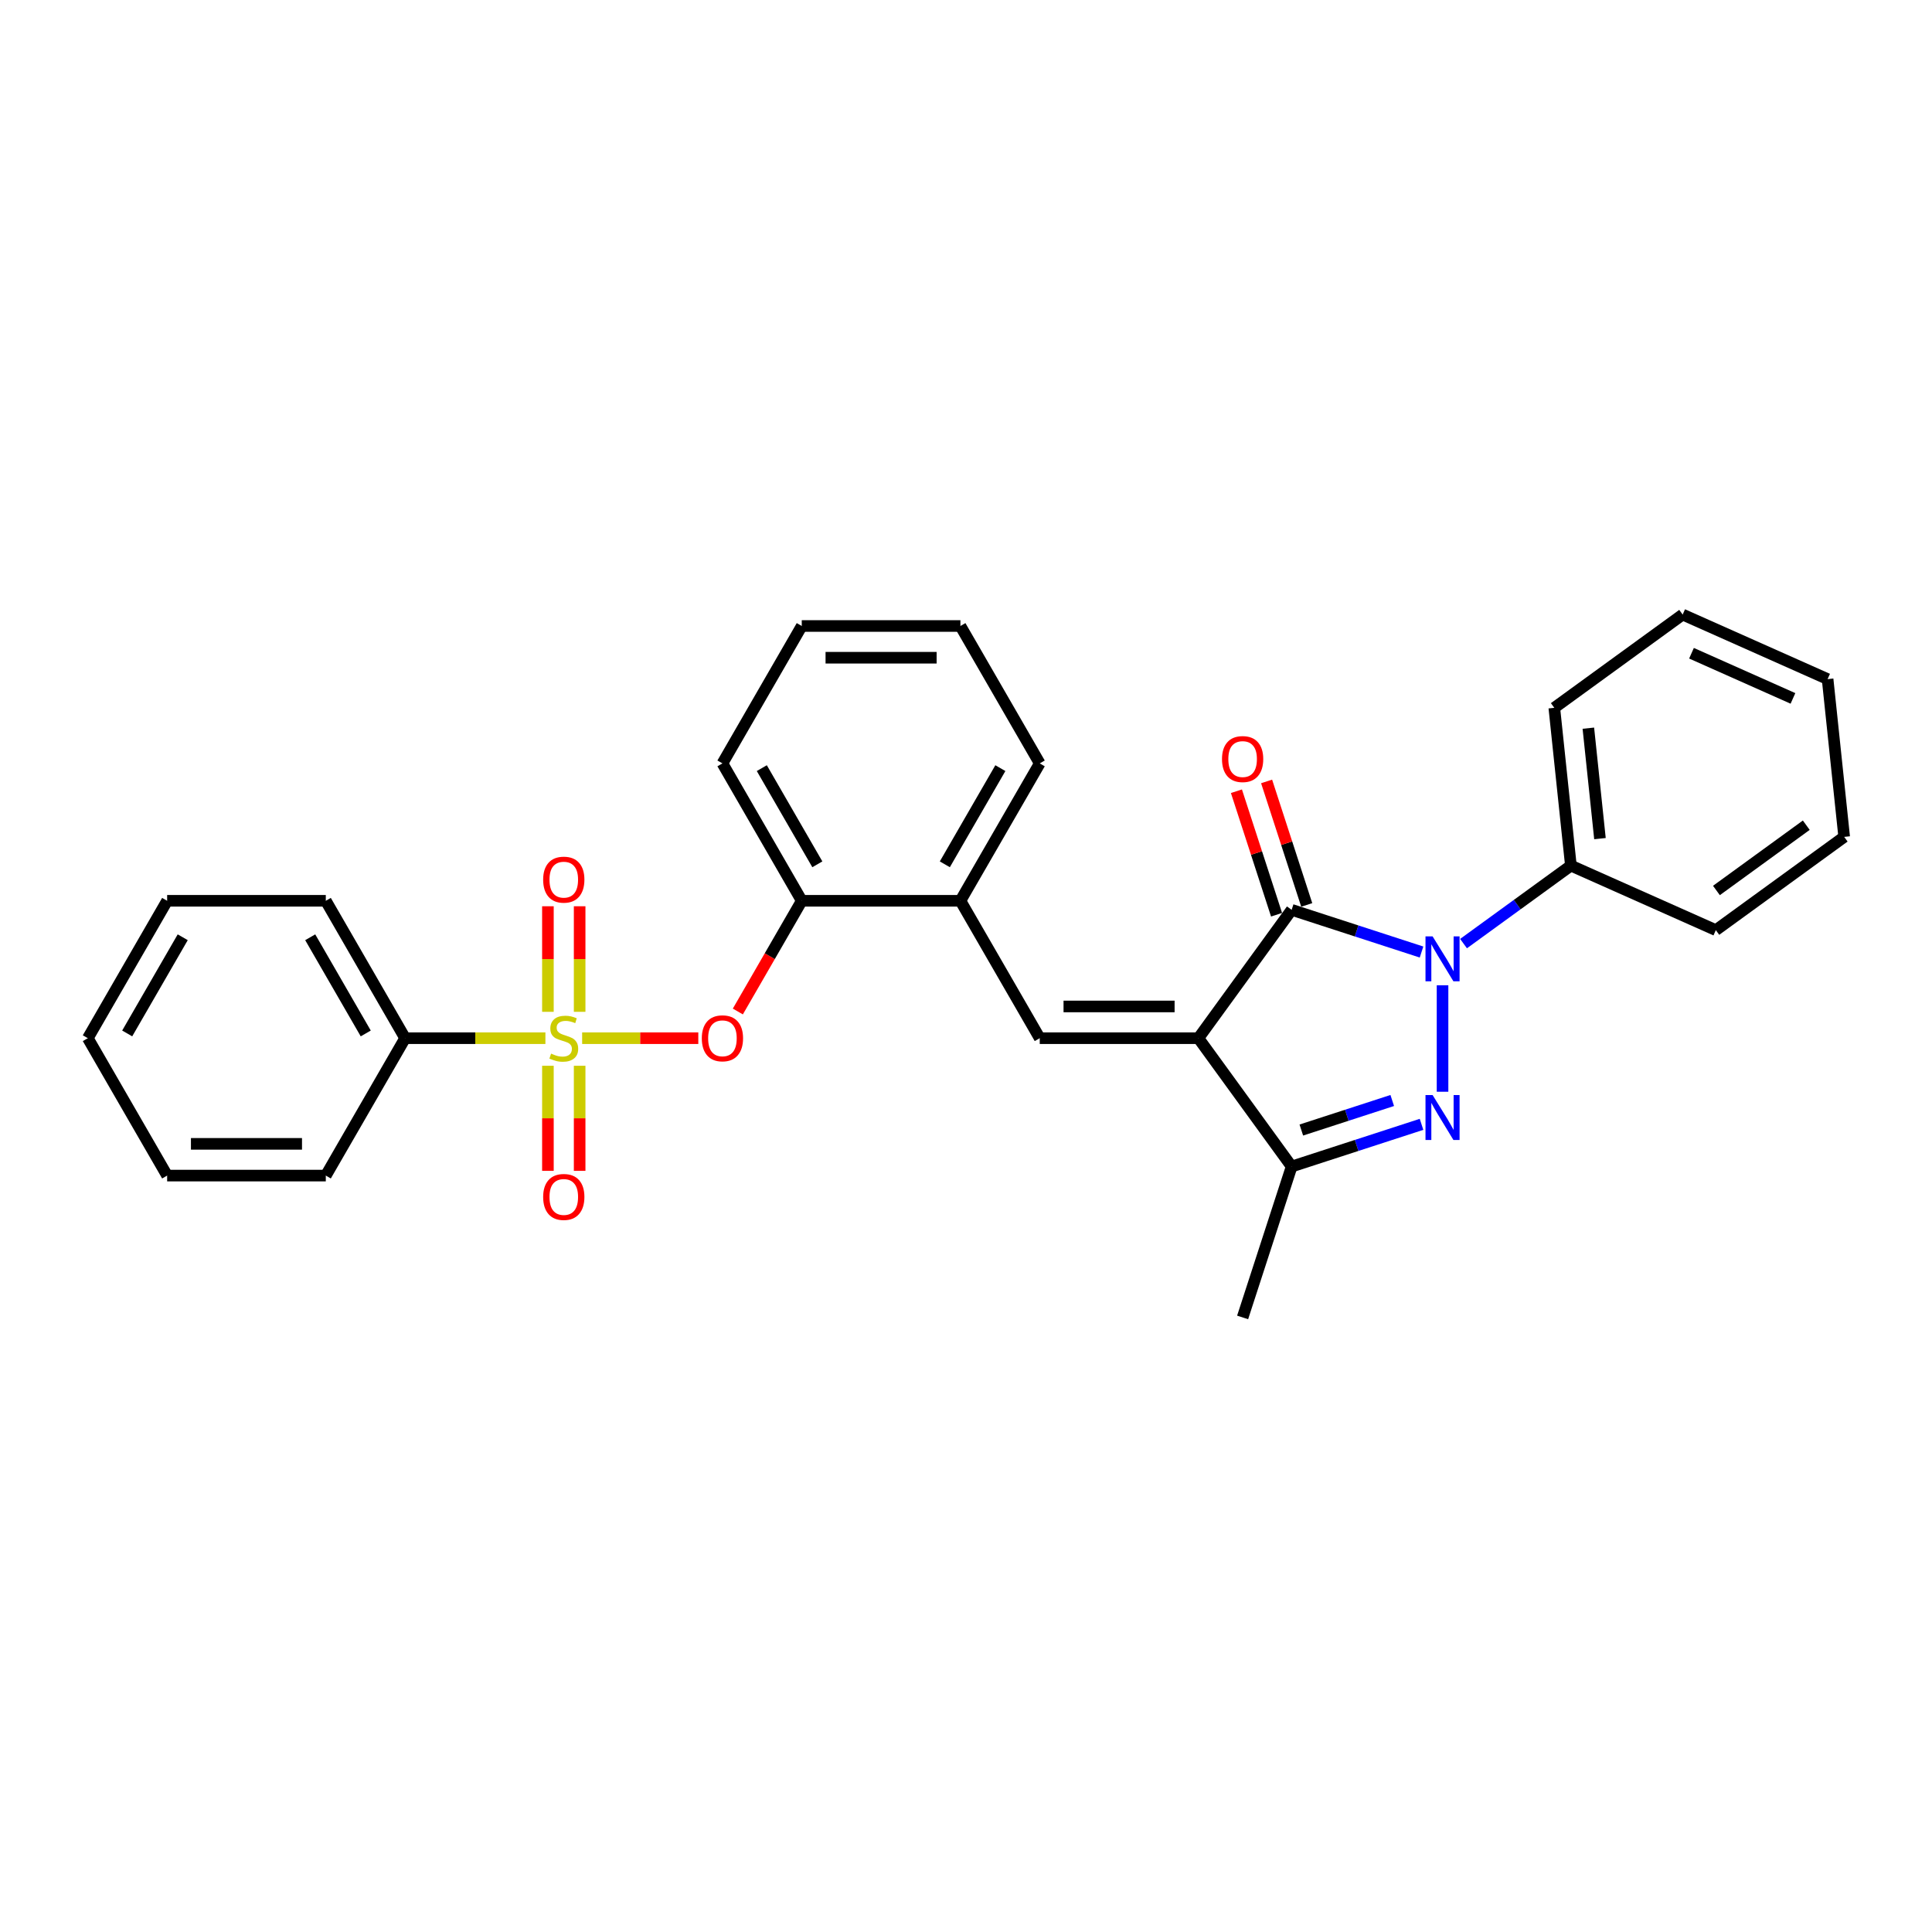 <?xml version='1.0' encoding='iso-8859-1'?>
<svg version='1.1' baseProfile='full'
              xmlns='http://www.w3.org/2000/svg'
                      xmlns:rdkit='http://www.rdkit.org/xml'
                      xmlns:xlink='http://www.w3.org/1999/xlink'
                  xml:space='preserve'
width='1000px' height='1000px' viewBox='0 0 1000 1000'>
<!-- END OF HEADER -->
<rect style='opacity:1.0;fill:#FFFFFF;stroke:none' width='1000' height='1000' x='0' y='0'> </rect>
<path class='bond-1' d='M 620.287,537.365 L 668.555,470.929' style='fill:none;fill-rule:evenodd;stroke:#000000;stroke-width:6px;stroke-linecap:butt;stroke-linejoin:miter;stroke-opacity:1' />
<path class='bond-4' d='M 620.287,537.365 L 668.555,603.8' style='fill:none;fill-rule:evenodd;stroke:#000000;stroke-width:6px;stroke-linecap:butt;stroke-linejoin:miter;stroke-opacity:1' />
<path class='bond-5' d='M 620.287,537.365 L 538.168,537.365' style='fill:none;fill-rule:evenodd;stroke:#000000;stroke-width:6px;stroke-linecap:butt;stroke-linejoin:miter;stroke-opacity:1' />
<path class='bond-5' d='M 607.969,520.941 L 550.486,520.941' style='fill:none;fill-rule:evenodd;stroke:#000000;stroke-width:6px;stroke-linecap:butt;stroke-linejoin:miter;stroke-opacity:1' />
<path class='bond-0' d='M 735.782,492.773 L 702.169,481.851' style='fill:none;fill-rule:evenodd;stroke:#0000FF;stroke-width:6px;stroke-linecap:butt;stroke-linejoin:miter;stroke-opacity:1' />
<path class='bond-0' d='M 702.169,481.851 L 668.555,470.929' style='fill:none;fill-rule:evenodd;stroke:#000000;stroke-width:6px;stroke-linecap:butt;stroke-linejoin:miter;stroke-opacity:1' />
<path class='bond-12' d='M 757.527,488.406 L 785.309,468.222' style='fill:none;fill-rule:evenodd;stroke:#0000FF;stroke-width:6px;stroke-linecap:butt;stroke-linejoin:miter;stroke-opacity:1' />
<path class='bond-12' d='M 785.309,468.222 L 813.091,448.037' style='fill:none;fill-rule:evenodd;stroke:#000000;stroke-width:6px;stroke-linecap:butt;stroke-linejoin:miter;stroke-opacity:1' />
<path class='bond-29' d='M 746.655,509.986 L 746.655,565.085' style='fill:none;fill-rule:evenodd;stroke:#0000FF;stroke-width:6px;stroke-linecap:butt;stroke-linejoin:miter;stroke-opacity:1' />
<path class='bond-13' d='M 676.365,468.392 L 665.98,436.429' style='fill:none;fill-rule:evenodd;stroke:#000000;stroke-width:6px;stroke-linecap:butt;stroke-linejoin:miter;stroke-opacity:1' />
<path class='bond-13' d='M 665.98,436.429 L 655.594,404.466' style='fill:none;fill-rule:evenodd;stroke:#FF0000;stroke-width:6px;stroke-linecap:butt;stroke-linejoin:miter;stroke-opacity:1' />
<path class='bond-13' d='M 660.745,473.467 L 650.36,441.504' style='fill:none;fill-rule:evenodd;stroke:#000000;stroke-width:6px;stroke-linecap:butt;stroke-linejoin:miter;stroke-opacity:1' />
<path class='bond-13' d='M 650.36,441.504 L 639.974,409.541' style='fill:none;fill-rule:evenodd;stroke:#FF0000;stroke-width:6px;stroke-linecap:butt;stroke-linejoin:miter;stroke-opacity:1' />
<path class='bond-2' d='M 301.321,537.365 L 331.38,537.365' style='fill:none;fill-rule:evenodd;stroke:#CCCC00;stroke-width:6px;stroke-linecap:butt;stroke-linejoin:miter;stroke-opacity:1' />
<path class='bond-2' d='M 331.38,537.365 L 361.439,537.365' style='fill:none;fill-rule:evenodd;stroke:#FF0000;stroke-width:6px;stroke-linecap:butt;stroke-linejoin:miter;stroke-opacity:1' />
<path class='bond-9' d='M 300.023,523.717 L 300.023,496.398' style='fill:none;fill-rule:evenodd;stroke:#CCCC00;stroke-width:6px;stroke-linecap:butt;stroke-linejoin:miter;stroke-opacity:1' />
<path class='bond-9' d='M 300.023,496.398 L 300.023,469.078' style='fill:none;fill-rule:evenodd;stroke:#FF0000;stroke-width:6px;stroke-linecap:butt;stroke-linejoin:miter;stroke-opacity:1' />
<path class='bond-9' d='M 283.599,523.717 L 283.599,496.398' style='fill:none;fill-rule:evenodd;stroke:#CCCC00;stroke-width:6px;stroke-linecap:butt;stroke-linejoin:miter;stroke-opacity:1' />
<path class='bond-9' d='M 283.599,496.398 L 283.599,469.078' style='fill:none;fill-rule:evenodd;stroke:#FF0000;stroke-width:6px;stroke-linecap:butt;stroke-linejoin:miter;stroke-opacity:1' />
<path class='bond-10' d='M 283.599,551.637 L 283.599,578.833' style='fill:none;fill-rule:evenodd;stroke:#CCCC00;stroke-width:6px;stroke-linecap:butt;stroke-linejoin:miter;stroke-opacity:1' />
<path class='bond-10' d='M 283.599,578.833 L 283.599,606.028' style='fill:none;fill-rule:evenodd;stroke:#FF0000;stroke-width:6px;stroke-linecap:butt;stroke-linejoin:miter;stroke-opacity:1' />
<path class='bond-10' d='M 300.023,551.637 L 300.023,578.833' style='fill:none;fill-rule:evenodd;stroke:#CCCC00;stroke-width:6px;stroke-linecap:butt;stroke-linejoin:miter;stroke-opacity:1' />
<path class='bond-10' d='M 300.023,578.833 L 300.023,606.028' style='fill:none;fill-rule:evenodd;stroke:#FF0000;stroke-width:6px;stroke-linecap:butt;stroke-linejoin:miter;stroke-opacity:1' />
<path class='bond-11' d='M 282.302,537.365 L 245.997,537.365' style='fill:none;fill-rule:evenodd;stroke:#CCCC00;stroke-width:6px;stroke-linecap:butt;stroke-linejoin:miter;stroke-opacity:1' />
<path class='bond-11' d='M 245.997,537.365 L 209.692,537.365' style='fill:none;fill-rule:evenodd;stroke:#000000;stroke-width:6px;stroke-linecap:butt;stroke-linejoin:miter;stroke-opacity:1' />
<path class='bond-3' d='M 735.782,581.957 L 702.169,592.879' style='fill:none;fill-rule:evenodd;stroke:#0000FF;stroke-width:6px;stroke-linecap:butt;stroke-linejoin:miter;stroke-opacity:1' />
<path class='bond-3' d='M 702.169,592.879 L 668.555,603.8' style='fill:none;fill-rule:evenodd;stroke:#000000;stroke-width:6px;stroke-linecap:butt;stroke-linejoin:miter;stroke-opacity:1' />
<path class='bond-3' d='M 720.623,569.614 L 697.094,577.259' style='fill:none;fill-rule:evenodd;stroke:#0000FF;stroke-width:6px;stroke-linecap:butt;stroke-linejoin:miter;stroke-opacity:1' />
<path class='bond-3' d='M 697.094,577.259 L 673.564,584.904' style='fill:none;fill-rule:evenodd;stroke:#000000;stroke-width:6px;stroke-linecap:butt;stroke-linejoin:miter;stroke-opacity:1' />
<path class='bond-14' d='M 668.555,603.8 L 643.179,681.9' style='fill:none;fill-rule:evenodd;stroke:#000000;stroke-width:6px;stroke-linecap:butt;stroke-linejoin:miter;stroke-opacity:1' />
<path class='bond-7' d='M 538.168,537.365 L 497.109,466.248' style='fill:none;fill-rule:evenodd;stroke:#000000;stroke-width:6px;stroke-linecap:butt;stroke-linejoin:miter;stroke-opacity:1' />
<path class='bond-6' d='M 381.905,523.552 L 398.447,494.9' style='fill:none;fill-rule:evenodd;stroke:#FF0000;stroke-width:6px;stroke-linecap:butt;stroke-linejoin:miter;stroke-opacity:1' />
<path class='bond-6' d='M 398.447,494.9 L 414.99,466.248' style='fill:none;fill-rule:evenodd;stroke:#000000;stroke-width:6px;stroke-linecap:butt;stroke-linejoin:miter;stroke-opacity:1' />
<path class='bond-8' d='M 497.109,466.248 L 414.99,466.248' style='fill:none;fill-rule:evenodd;stroke:#000000;stroke-width:6px;stroke-linecap:butt;stroke-linejoin:miter;stroke-opacity:1' />
<path class='bond-15' d='M 497.109,466.248 L 538.168,395.131' style='fill:none;fill-rule:evenodd;stroke:#000000;stroke-width:6px;stroke-linecap:butt;stroke-linejoin:miter;stroke-opacity:1' />
<path class='bond-15' d='M 489.044,447.368 L 517.786,397.586' style='fill:none;fill-rule:evenodd;stroke:#000000;stroke-width:6px;stroke-linecap:butt;stroke-linejoin:miter;stroke-opacity:1' />
<path class='bond-16' d='M 414.99,466.248 L 373.93,395.131' style='fill:none;fill-rule:evenodd;stroke:#000000;stroke-width:6px;stroke-linecap:butt;stroke-linejoin:miter;stroke-opacity:1' />
<path class='bond-16' d='M 423.054,447.368 L 394.313,397.586' style='fill:none;fill-rule:evenodd;stroke:#000000;stroke-width:6px;stroke-linecap:butt;stroke-linejoin:miter;stroke-opacity:1' />
<path class='bond-17' d='M 209.692,537.365 L 168.633,466.248' style='fill:none;fill-rule:evenodd;stroke:#000000;stroke-width:6px;stroke-linecap:butt;stroke-linejoin:miter;stroke-opacity:1' />
<path class='bond-17' d='M 189.31,534.909 L 160.568,485.127' style='fill:none;fill-rule:evenodd;stroke:#000000;stroke-width:6px;stroke-linecap:butt;stroke-linejoin:miter;stroke-opacity:1' />
<path class='bond-18' d='M 209.692,537.365 L 168.633,608.482' style='fill:none;fill-rule:evenodd;stroke:#000000;stroke-width:6px;stroke-linecap:butt;stroke-linejoin:miter;stroke-opacity:1' />
<path class='bond-19' d='M 813.091,448.037 L 804.507,366.368' style='fill:none;fill-rule:evenodd;stroke:#000000;stroke-width:6px;stroke-linecap:butt;stroke-linejoin:miter;stroke-opacity:1' />
<path class='bond-19' d='M 828.137,434.07 L 822.128,376.902' style='fill:none;fill-rule:evenodd;stroke:#000000;stroke-width:6px;stroke-linecap:butt;stroke-linejoin:miter;stroke-opacity:1' />
<path class='bond-20' d='M 813.091,448.037 L 888.11,481.438' style='fill:none;fill-rule:evenodd;stroke:#000000;stroke-width:6px;stroke-linecap:butt;stroke-linejoin:miter;stroke-opacity:1' />
<path class='bond-22' d='M 538.168,395.131 L 497.109,324.014' style='fill:none;fill-rule:evenodd;stroke:#000000;stroke-width:6px;stroke-linecap:butt;stroke-linejoin:miter;stroke-opacity:1' />
<path class='bond-30' d='M 373.93,395.131 L 414.99,324.014' style='fill:none;fill-rule:evenodd;stroke:#000000;stroke-width:6px;stroke-linecap:butt;stroke-linejoin:miter;stroke-opacity:1' />
<path class='bond-26' d='M 168.633,466.248 L 86.514,466.248' style='fill:none;fill-rule:evenodd;stroke:#000000;stroke-width:6px;stroke-linecap:butt;stroke-linejoin:miter;stroke-opacity:1' />
<path class='bond-23' d='M 168.633,608.482 L 86.514,608.482' style='fill:none;fill-rule:evenodd;stroke:#000000;stroke-width:6px;stroke-linecap:butt;stroke-linejoin:miter;stroke-opacity:1' />
<path class='bond-23' d='M 156.315,592.058 L 98.832,592.058' style='fill:none;fill-rule:evenodd;stroke:#000000;stroke-width:6px;stroke-linecap:butt;stroke-linejoin:miter;stroke-opacity:1' />
<path class='bond-24' d='M 804.507,366.368 L 870.942,318.1' style='fill:none;fill-rule:evenodd;stroke:#000000;stroke-width:6px;stroke-linecap:butt;stroke-linejoin:miter;stroke-opacity:1' />
<path class='bond-25' d='M 888.11,481.438 L 954.545,433.17' style='fill:none;fill-rule:evenodd;stroke:#000000;stroke-width:6px;stroke-linecap:butt;stroke-linejoin:miter;stroke-opacity:1' />
<path class='bond-25' d='M 888.422,460.911 L 934.926,427.123' style='fill:none;fill-rule:evenodd;stroke:#000000;stroke-width:6px;stroke-linecap:butt;stroke-linejoin:miter;stroke-opacity:1' />
<path class='bond-21' d='M 414.99,324.014 L 497.109,324.014' style='fill:none;fill-rule:evenodd;stroke:#000000;stroke-width:6px;stroke-linecap:butt;stroke-linejoin:miter;stroke-opacity:1' />
<path class='bond-21' d='M 427.307,340.437 L 484.791,340.437' style='fill:none;fill-rule:evenodd;stroke:#000000;stroke-width:6px;stroke-linecap:butt;stroke-linejoin:miter;stroke-opacity:1' />
<path class='bond-27' d='M 86.514,608.482 L 45.455,537.365' style='fill:none;fill-rule:evenodd;stroke:#000000;stroke-width:6px;stroke-linecap:butt;stroke-linejoin:miter;stroke-opacity:1' />
<path class='bond-31' d='M 870.942,318.1 L 945.962,351.501' style='fill:none;fill-rule:evenodd;stroke:#000000;stroke-width:6px;stroke-linecap:butt;stroke-linejoin:miter;stroke-opacity:1' />
<path class='bond-31' d='M 875.515,338.114 L 928.029,361.494' style='fill:none;fill-rule:evenodd;stroke:#000000;stroke-width:6px;stroke-linecap:butt;stroke-linejoin:miter;stroke-opacity:1' />
<path class='bond-28' d='M 954.545,433.17 L 945.962,351.501' style='fill:none;fill-rule:evenodd;stroke:#000000;stroke-width:6px;stroke-linecap:butt;stroke-linejoin:miter;stroke-opacity:1' />
<path class='bond-32' d='M 86.514,466.248 L 45.455,537.365' style='fill:none;fill-rule:evenodd;stroke:#000000;stroke-width:6px;stroke-linecap:butt;stroke-linejoin:miter;stroke-opacity:1' />
<path class='bond-32' d='M 94.579,485.127 L 65.837,534.909' style='fill:none;fill-rule:evenodd;stroke:#000000;stroke-width:6px;stroke-linecap:butt;stroke-linejoin:miter;stroke-opacity:1' />
<path  class='atom-1' d='M 741.514 484.677
L 749.135 496.995
Q 749.89 498.211, 751.106 500.411
Q 752.321 502.612, 752.387 502.744
L 752.387 484.677
L 755.474 484.677
L 755.474 507.933
L 752.288 507.933
L 744.109 494.466
Q 743.157 492.889, 742.138 491.083
Q 741.153 489.276, 740.857 488.718
L 740.857 507.933
L 737.835 507.933
L 737.835 484.677
L 741.514 484.677
' fill='#0000FF'/>
<path  class='atom-3' d='M 285.242 545.347
Q 285.505 545.445, 286.589 545.905
Q 287.672 546.365, 288.855 546.661
Q 290.07 546.924, 291.253 546.924
Q 293.454 546.924, 294.735 545.872
Q 296.016 544.788, 296.016 542.916
Q 296.016 541.635, 295.359 540.847
Q 294.735 540.058, 293.749 539.631
Q 292.764 539.204, 291.121 538.712
Q 289.052 538.088, 287.804 537.496
Q 286.589 536.905, 285.702 535.657
Q 284.848 534.409, 284.848 532.306
Q 284.848 529.383, 286.818 527.576
Q 288.822 525.77, 292.764 525.77
Q 295.457 525.77, 298.512 527.051
L 297.757 529.58
Q 294.965 528.43, 292.862 528.43
Q 290.596 528.43, 289.348 529.383
Q 288.099 530.303, 288.132 531.912
Q 288.132 533.16, 288.756 533.916
Q 289.413 534.671, 290.333 535.098
Q 291.286 535.525, 292.862 536.018
Q 294.965 536.675, 296.213 537.332
Q 297.461 537.989, 298.348 539.336
Q 299.268 540.65, 299.268 542.916
Q 299.268 546.135, 297.1 547.876
Q 294.965 549.584, 291.384 549.584
Q 289.315 549.584, 287.738 549.124
Q 286.194 548.697, 284.355 547.942
L 285.242 545.347
' fill='#CCCC00'/>
<path  class='atom-4' d='M 741.514 566.796
L 749.135 579.114
Q 749.89 580.329, 751.106 582.53
Q 752.321 584.731, 752.387 584.862
L 752.387 566.796
L 755.474 566.796
L 755.474 590.052
L 752.288 590.052
L 744.109 576.585
Q 743.157 575.008, 742.138 573.202
Q 741.153 571.395, 740.857 570.837
L 740.857 590.052
L 737.835 590.052
L 737.835 566.796
L 741.514 566.796
' fill='#0000FF'/>
<path  class='atom-7' d='M 363.255 537.431
Q 363.255 531.846, 366.014 528.726
Q 368.773 525.605, 373.93 525.605
Q 379.087 525.605, 381.846 528.726
Q 384.606 531.846, 384.606 537.431
Q 384.606 543.08, 381.814 546.299
Q 379.022 549.486, 373.93 549.486
Q 368.806 549.486, 366.014 546.299
Q 363.255 543.113, 363.255 537.431
M 373.93 546.858
Q 377.478 546.858, 379.383 544.493
Q 381.321 542.095, 381.321 537.431
Q 381.321 532.865, 379.383 530.565
Q 377.478 528.233, 373.93 528.233
Q 370.383 528.233, 368.445 530.533
Q 366.539 532.832, 366.539 537.431
Q 366.539 542.128, 368.445 544.493
Q 370.383 546.858, 373.93 546.858
' fill='#FF0000'/>
<path  class='atom-10' d='M 281.136 455.312
Q 281.136 449.728, 283.895 446.607
Q 286.654 443.487, 291.811 443.487
Q 296.968 443.487, 299.728 446.607
Q 302.487 449.728, 302.487 455.312
Q 302.487 460.961, 299.695 464.181
Q 296.903 467.367, 291.811 467.367
Q 286.687 467.367, 283.895 464.181
Q 281.136 460.994, 281.136 455.312
M 291.811 464.739
Q 295.359 464.739, 297.264 462.374
Q 299.202 459.976, 299.202 455.312
Q 299.202 450.746, 297.264 448.447
Q 295.359 446.114, 291.811 446.114
Q 288.264 446.114, 286.326 448.414
Q 284.421 450.713, 284.421 455.312
Q 284.421 460.009, 286.326 462.374
Q 288.264 464.739, 291.811 464.739
' fill='#FF0000'/>
<path  class='atom-11' d='M 281.136 619.549
Q 281.136 613.965, 283.895 610.845
Q 286.654 607.724, 291.811 607.724
Q 296.968 607.724, 299.728 610.845
Q 302.487 613.965, 302.487 619.549
Q 302.487 625.199, 299.695 628.418
Q 296.903 631.605, 291.811 631.605
Q 286.687 631.605, 283.895 628.418
Q 281.136 625.232, 281.136 619.549
M 291.811 628.977
Q 295.359 628.977, 297.264 626.612
Q 299.202 624.214, 299.202 619.549
Q 299.202 614.984, 297.264 612.684
Q 295.359 610.352, 291.811 610.352
Q 288.264 610.352, 286.326 612.651
Q 284.421 614.951, 284.421 619.549
Q 284.421 624.247, 286.326 626.612
Q 288.264 628.977, 291.811 628.977
' fill='#FF0000'/>
<path  class='atom-14' d='M 632.504 392.895
Q 632.504 387.311, 635.263 384.191
Q 638.022 381.07, 643.179 381.07
Q 648.336 381.07, 651.095 384.191
Q 653.855 387.311, 653.855 392.895
Q 653.855 398.545, 651.062 401.764
Q 648.27 404.95, 643.179 404.95
Q 638.055 404.95, 635.263 401.764
Q 632.504 398.578, 632.504 392.895
M 643.179 402.323
Q 646.727 402.323, 648.632 399.957
Q 650.57 397.56, 650.57 392.895
Q 650.57 388.329, 648.632 386.03
Q 646.727 383.698, 643.179 383.698
Q 639.632 383.698, 637.694 385.997
Q 635.788 388.297, 635.788 392.895
Q 635.788 397.592, 637.694 399.957
Q 639.632 402.323, 643.179 402.323
' fill='#FF0000'/>
</svg>
